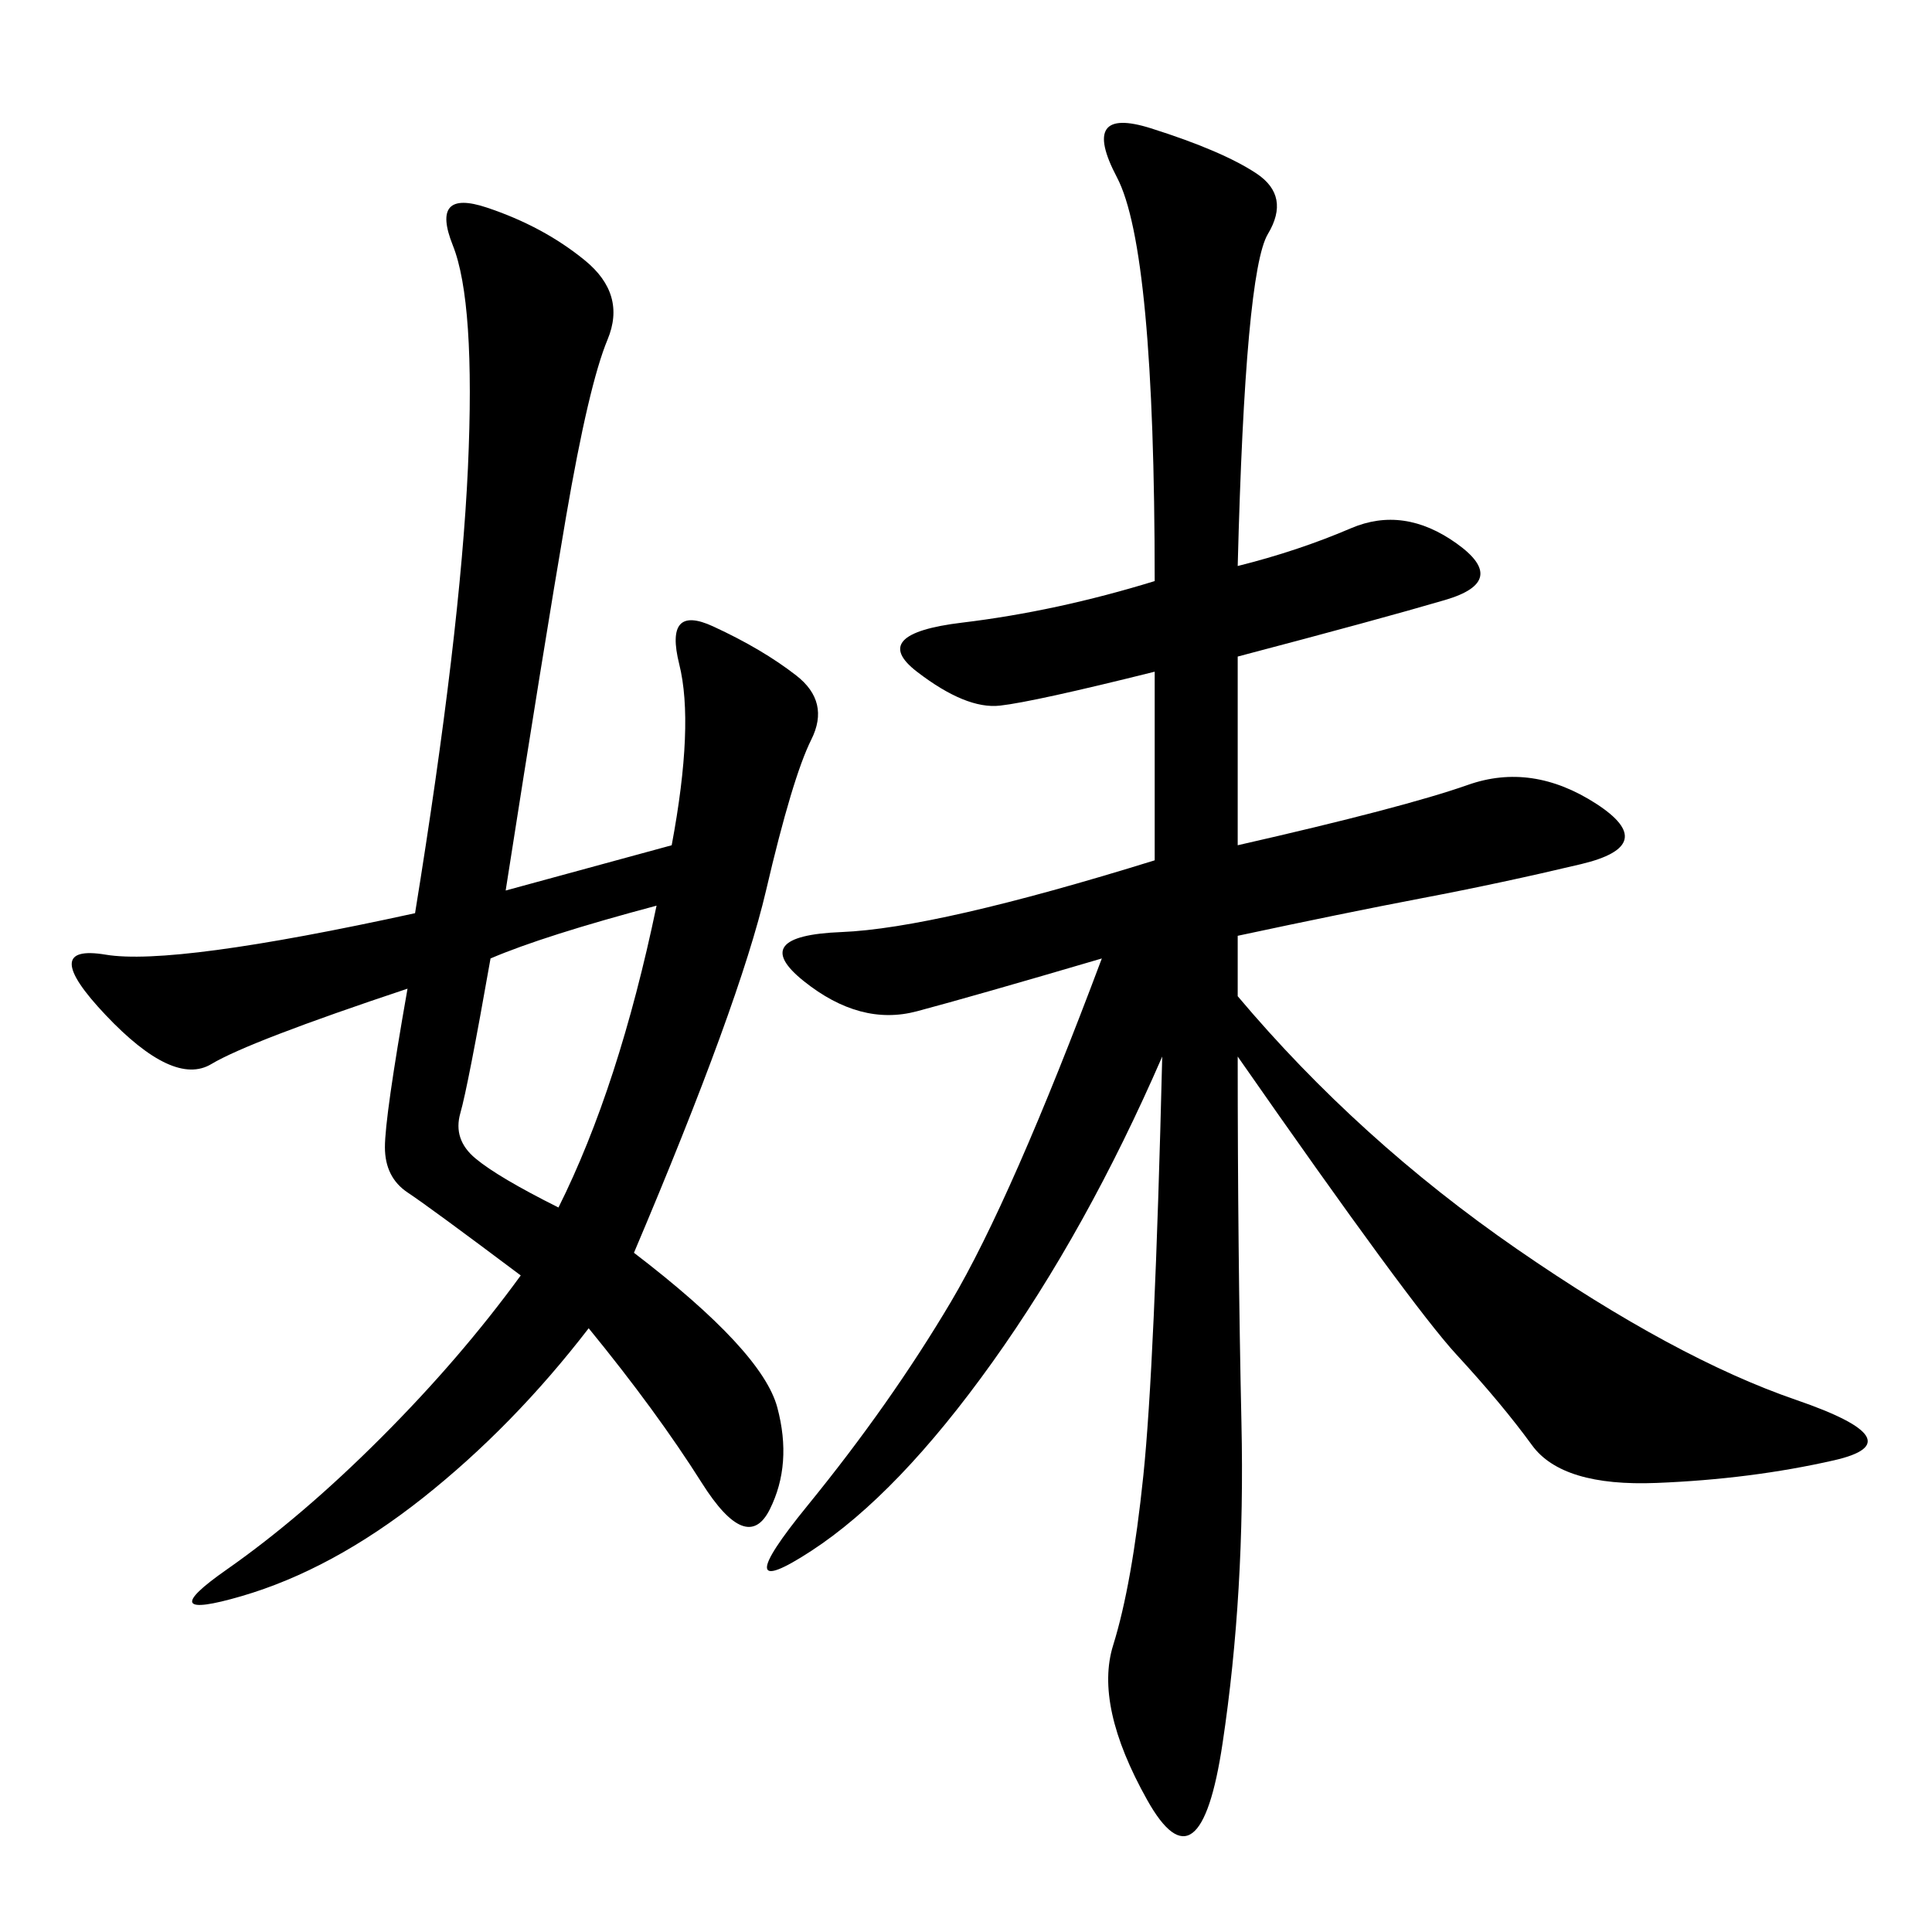 <svg xmlns="http://www.w3.org/2000/svg" xmlns:xlink="http://www.w3.org/1999/xlink" width="300" height="300"><path d="M192.19 87.89Q201.56 85.55 209.77 82.03Q217.97 78.52 226.17 84.38Q234.38 90.23 224.41 93.16Q214.45 96.09 192.19 101.95L192.19 101.95L192.19 131.25Q217.97 125.39 227.93 121.88Q237.89 118.36 247.85 124.80Q257.81 131.25 245.51 134.18Q233.20 137.11 220.90 139.45Q208.59 141.80 192.19 145.31L192.19 145.31L192.19 154.69Q210.94 176.95 235.55 193.95Q260.16 210.94 278.91 217.38Q297.66 223.83 284.77 226.76Q271.88 229.69 257.23 230.27Q242.58 230.86 237.89 224.41Q233.20 217.97 226.17 210.35Q219.14 202.73 192.19 164.06L192.19 164.06Q192.19 194.53 192.77 220.90Q193.36 247.27 189.84 270.70Q186.33 294.14 178.13 279.49Q169.92 264.84 172.85 255.47Q175.78 246.09 177.54 229.10Q179.30 212.11 180.47 164.06L180.47 164.06Q168.75 191.02 154.10 211.52Q139.45 232.03 125.98 240.82Q112.50 249.61 125.39 233.79Q138.28 217.97 147.66 202.15Q157.03 186.33 171.09 148.83L171.09 148.83Q151.17 154.69 142.38 157.03Q133.59 159.38 124.80 152.34Q116.02 145.31 130.66 144.73Q145.31 144.14 179.30 133.59L179.30 133.59L179.30 104.30Q160.55 108.98 155.27 109.57Q150 110.16 142.38 104.30Q134.77 98.44 149.41 96.68Q164.06 94.92 179.30 90.23L179.30 90.23Q179.30 38.67 173.44 27.54Q167.58 16.41 178.71 19.92Q189.84 23.44 195.12 26.95Q200.39 30.47 196.88 36.33Q193.36 42.19 192.19 87.89L192.19 87.89ZM104.30 131.25Q107.81 112.50 105.47 103.13Q103.13 93.75 110.74 97.27Q118.36 100.78 123.63 104.88Q128.91 108.98 125.98 114.84Q123.05 120.70 118.95 138.28Q114.84 155.86 98.44 194.53L98.44 194.53Q118.36 209.77 120.70 218.55Q123.05 227.34 119.53 234.38Q116.02 241.41 108.98 230.27Q101.95 219.14 91.41 206.25L91.41 206.25Q79.69 221.48 65.63 232.62Q51.56 243.75 37.50 247.85Q23.44 251.95 35.16 243.75Q46.88 235.55 59.18 223.24Q71.48 210.94 80.86 198.05L80.86 198.05Q66.80 187.50 63.28 185.16Q59.77 182.81 59.77 178.13L59.77 178.13Q59.77 173.44 63.28 153.52L63.28 153.52Q38.67 161.72 32.81 165.23Q26.95 168.75 16.41 157.62Q5.86 146.48 16.41 148.24Q26.95 150 64.45 141.80L64.45 141.80Q71.48 98.44 72.66 72.66Q73.83 46.88 70.31 38.09Q66.80 29.30 75.59 32.23Q84.38 35.16 90.82 40.43Q97.27 45.70 94.34 52.73Q91.41 59.77 87.89 80.27Q84.38 100.78 78.52 138.28L78.52 138.28L104.30 131.25ZM76.17 148.83Q72.66 168.75 71.48 172.85Q70.31 176.95 73.83 179.88Q77.34 182.81 86.72 187.50L86.72 187.50Q96.09 168.75 101.95 140.63L101.95 140.63Q84.38 145.31 76.17 148.83L76.17 148.83Z"/></svg>